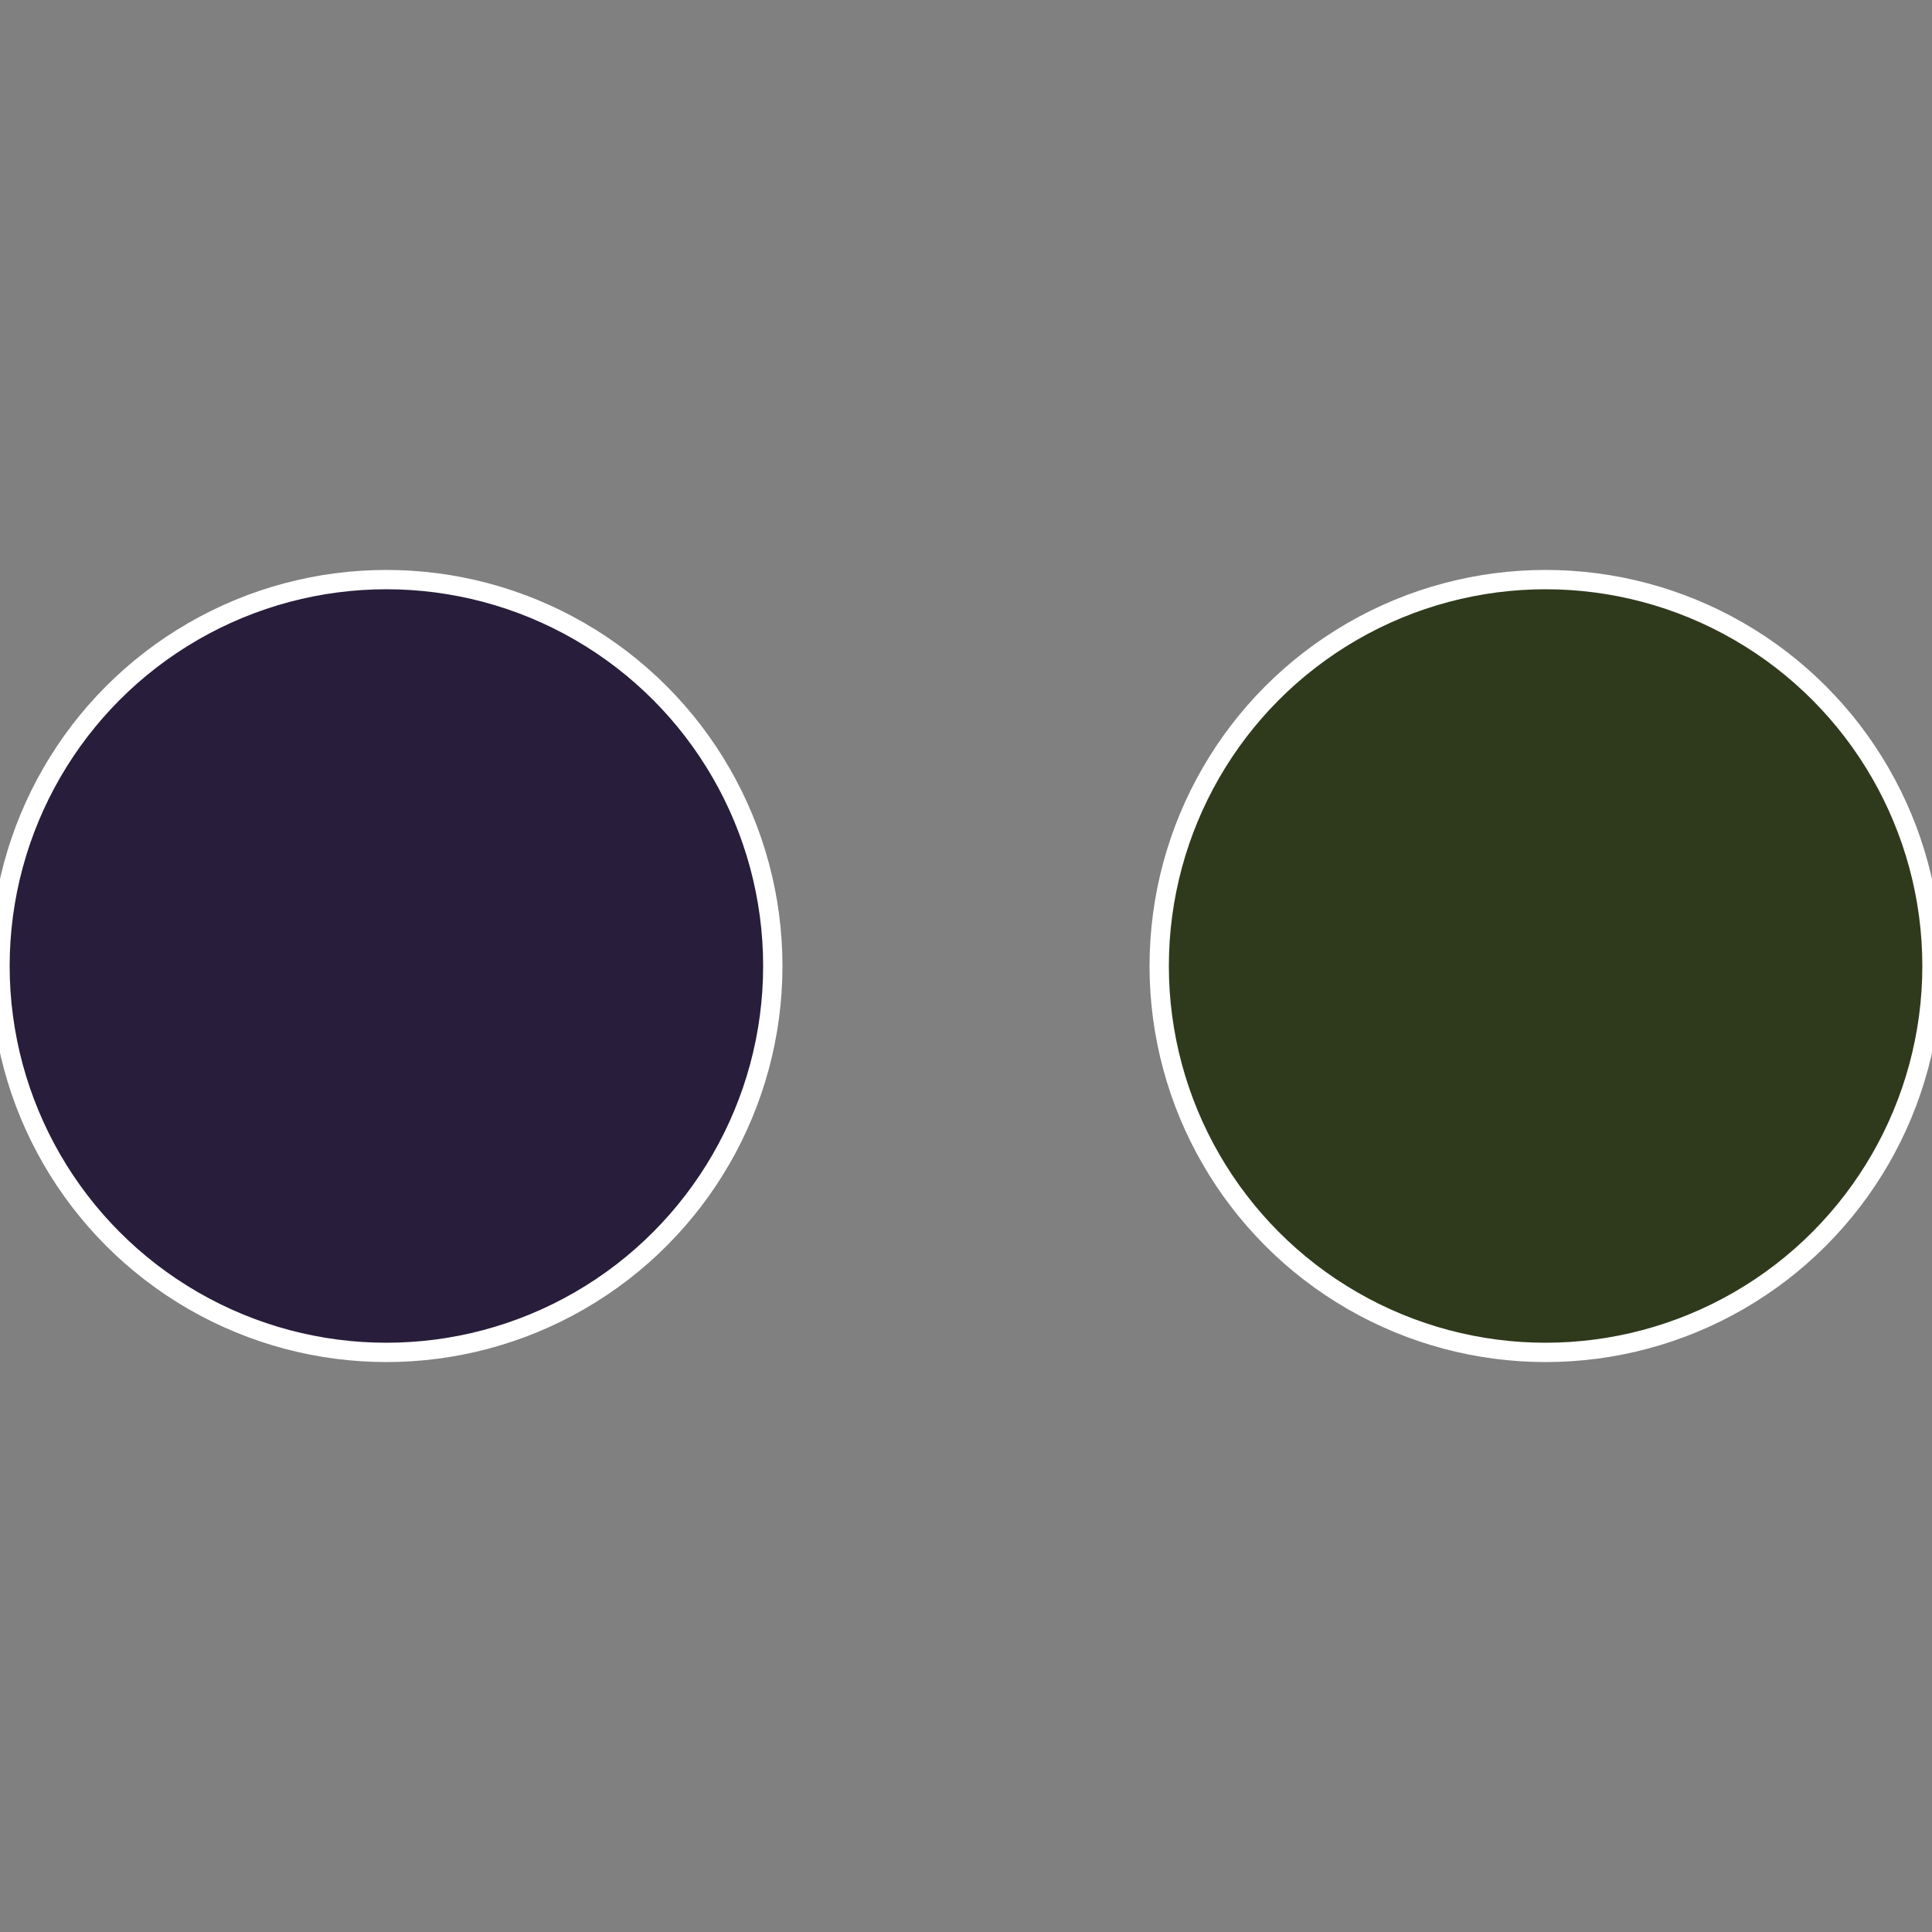 <?xml version="1.0" standalone="no"?>
<svg width="500" height="500" viewBox="-1 -1 2 2" xmlns="http://www.w3.org/2000/svg">
 
                <rect x="-1" y="-1" width="2" height="2" fill="#808080" stroke="none"/>
 
                <circle cx="0.6" cy="0" r="0.4" fill="#2f3a1d" stroke="#fff" stroke-width="1%" />
             
                <circle cx="-0.6" cy="7.3478807948841E-17" r="0.4" fill="#281d3a" stroke="#fff" stroke-width="1%" />
            </svg>
